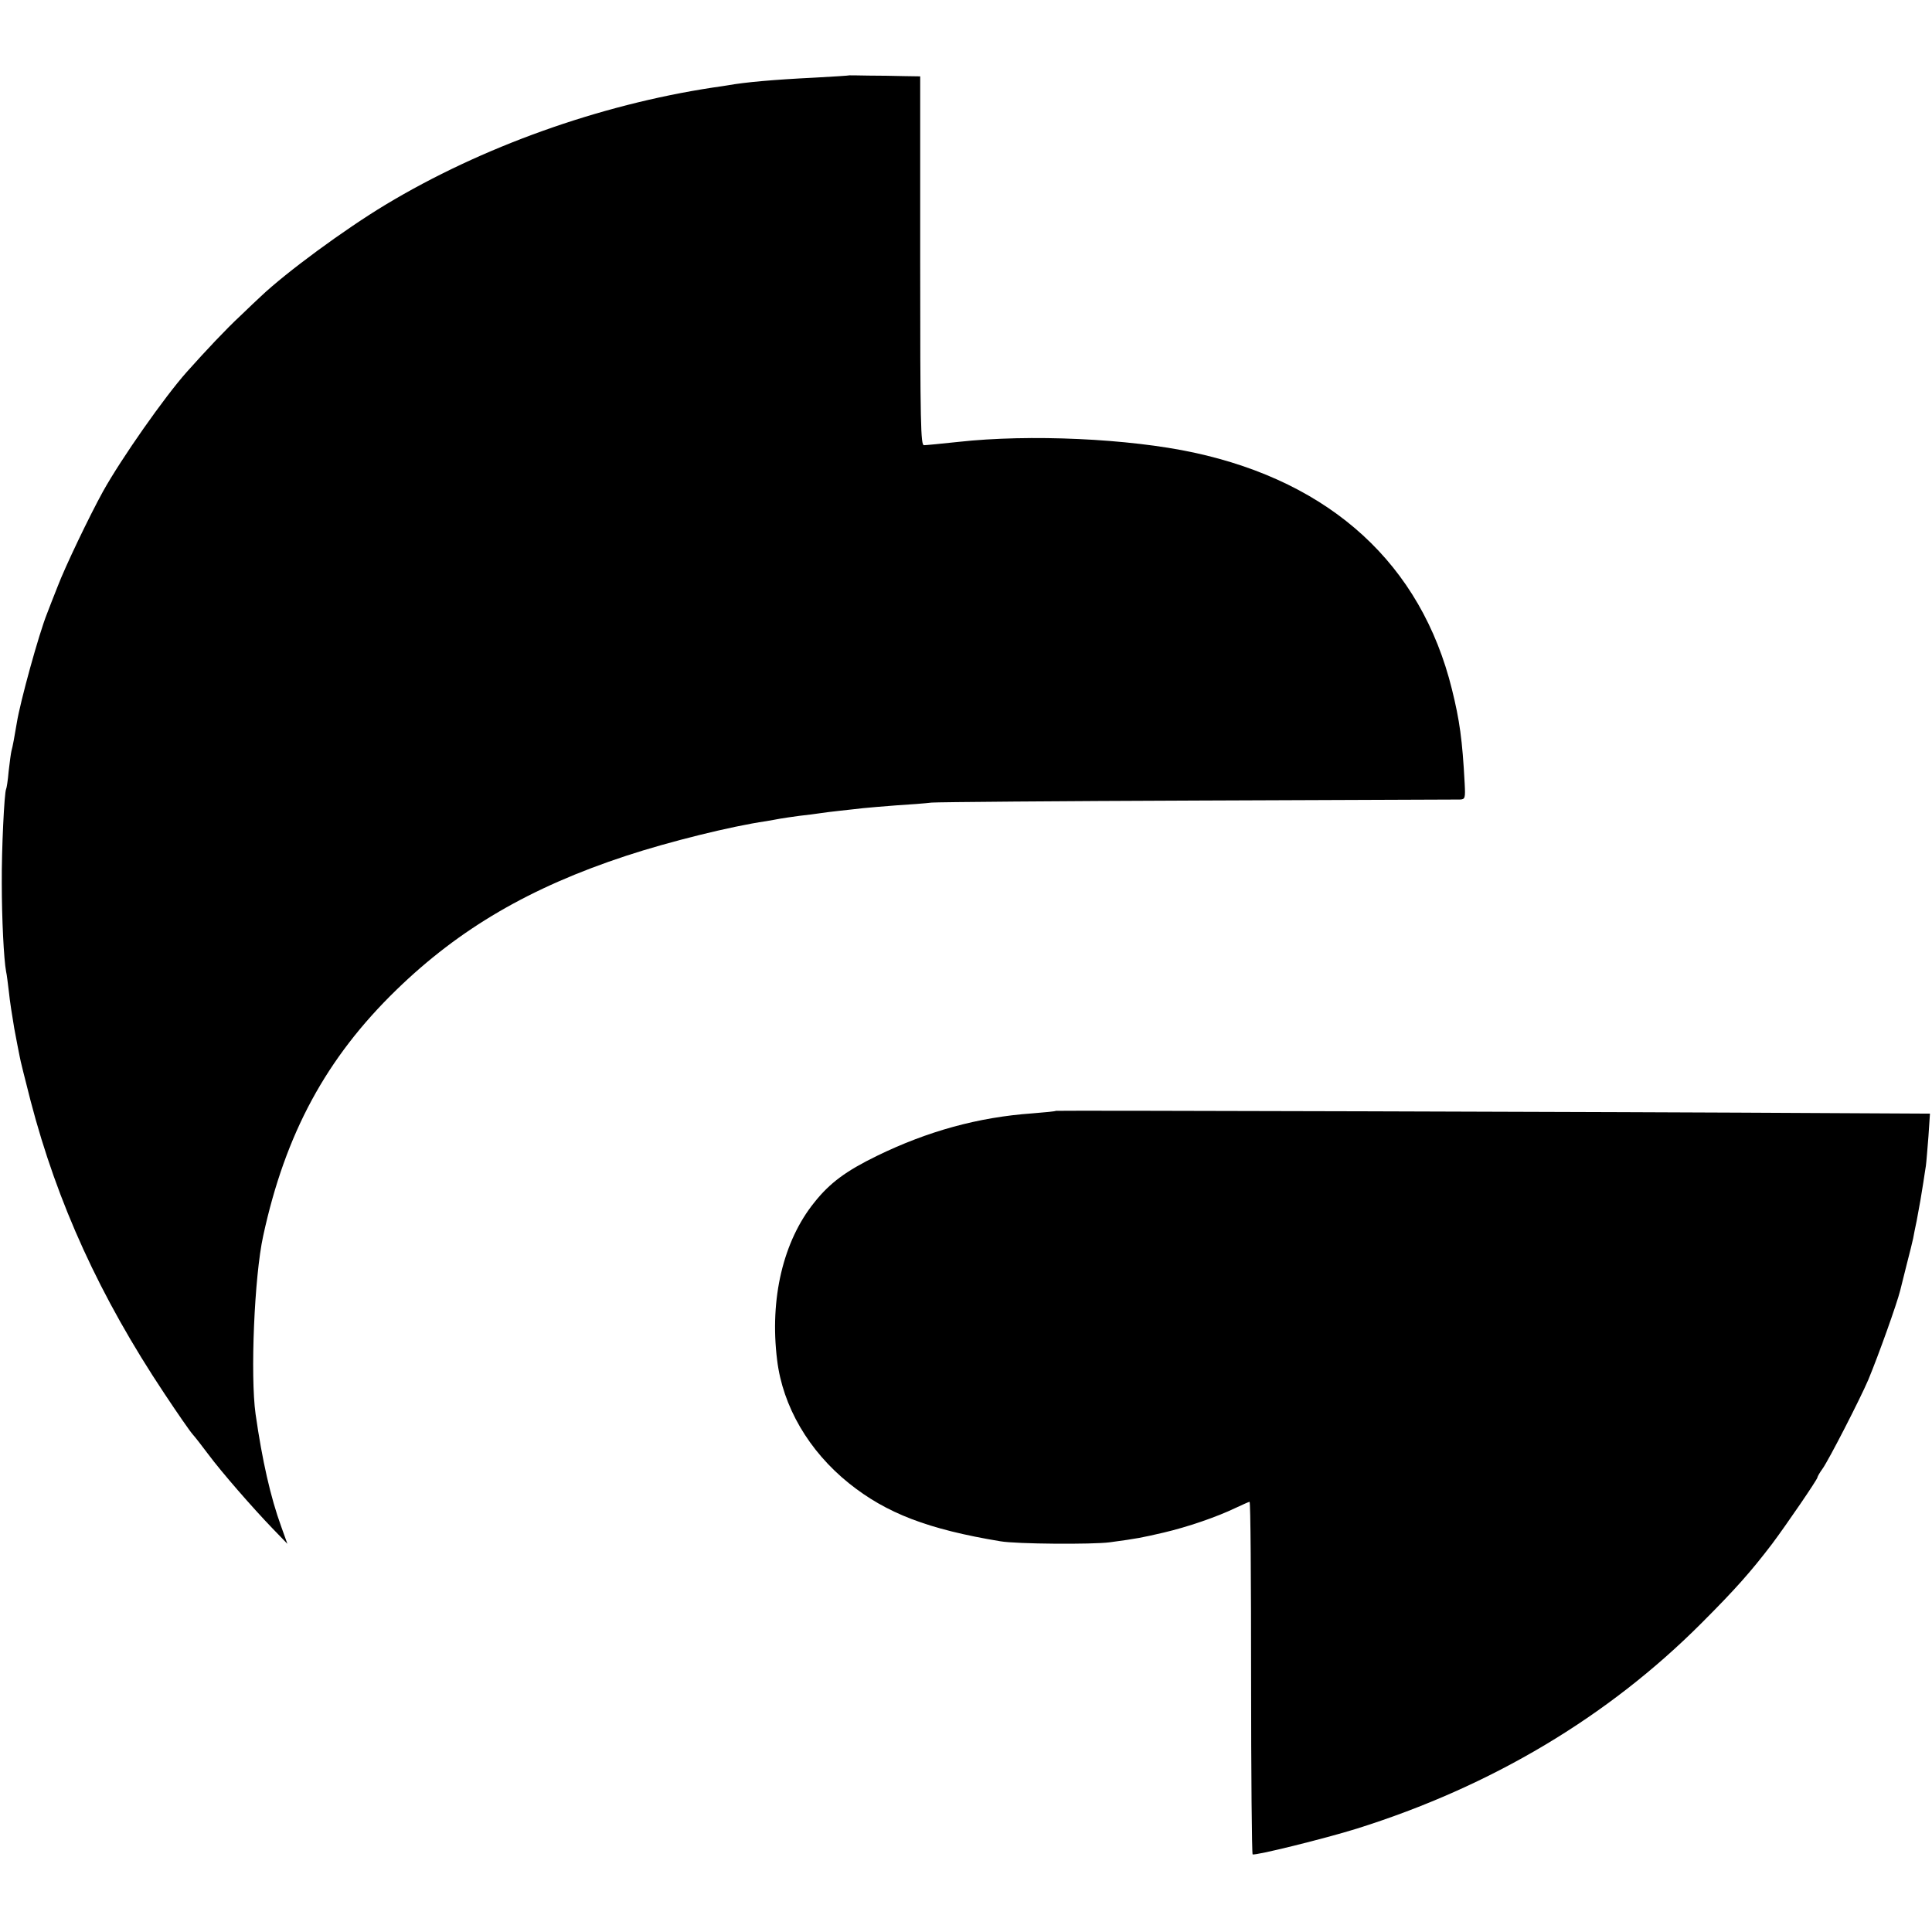 <?xml version="1.0" standalone="no"?>
<!DOCTYPE svg PUBLIC "-//W3C//DTD SVG 20010904//EN"
 "http://www.w3.org/TR/2001/REC-SVG-20010904/DTD/svg10.dtd">
<svg version="1.0" xmlns="http://www.w3.org/2000/svg"
 width="759pt" height="759pt" viewBox="0 0 759 759"
 preserveAspectRatio="xMidYMid meet">
<g transform="translate(0,759) scale(0.1,-0.1)"
fill="#000000" stroke="none">
<path d="M3337 7294 c-1 -1 -63 -5 -137 -9 -162 -8 -273 -18 -340 -30 -8 -1
-35 -6 -60 -9 -446 -68 -908 -233 -1285 -460 -161 -97 -391 -266 -491 -361
-12 -11 -48 -45 -80 -76 -55 -51 -135 -136 -210 -220 -89 -100 -257 -340 -329
-469 -54 -98 -149 -296 -179 -375 -15 -38 -34 -86 -41 -105 -32 -79 -106 -348
-119 -430 -9 -53 -16 -93 -21 -110 -2 -8 -7 -44 -11 -80 -3 -36 -8 -67 -10
-70 -7 -13 -18 -237 -17 -370 0 -138 8 -300 17 -347 3 -12 7 -48 11 -80 3 -32
13 -96 21 -143 9 -47 18 -96 21 -109 2 -14 22 -93 43 -175 105 -403 273 -771
526 -1151 51 -77 101 -149 111 -160 10 -11 37 -46 61 -78 52 -70 174 -210 253
-292 l58 -60 -24 67 c-42 115 -75 261 -101 443 -21 150 -5 541 30 700 87 402
248 699 523 966 248 241 526 403 903 527 167 55 412 116 550 136 19 3 44 8 56
10 12 2 45 7 75 11 30 3 65 8 79 10 14 2 50 7 80 10 30 3 71 8 90 10 19 2 78
7 130 11 52 3 115 8 140 11 25 2 497 6 1050 8 553 2 1015 4 1026 4 20 1 21 6
18 64 -9 171 -20 248 -50 369 -121 490 -473 813 -1014 930 -255 55 -645 73
-925 42 -66 -7 -127 -13 -135 -13 -13 -1 -15 85 -15 724 l0 725 -65 1 c-36 1
-98 2 -138 2 -41 1 -74 1 -75 1z"/>
<path d="M4148 3226 c-1 -2 -43 -6 -93 -10 -212 -15 -411 -70 -610 -167 -121
-59 -185 -106 -246 -183 -122 -151 -176 -378 -146 -619 22 -182 124 -357 282
-484 147 -118 311 -181 595 -228 63 -11 363 -13 430 -4 111 15 124 18 211 38
94 22 208 61 283 97 28 13 52 24 55 24 4 0 6 -311 6 -691 0 -380 3 -692 6
-694 9 -6 284 62 409 101 529 166 987 439 1355 808 132 132 194 202 277 311
56 75 178 253 178 261 0 3 9 19 20 34 25 35 148 275 180 350 41 99 112 298
125 350 2 8 13 53 25 100 12 47 24 94 26 105 2 11 8 43 14 70 12 63 18 99 26
150 3 22 8 51 10 65 2 14 6 66 10 115 l6 90 -388 2 c-823 5 -3042 11 -3046 9z"/>
</g>
</svg>
